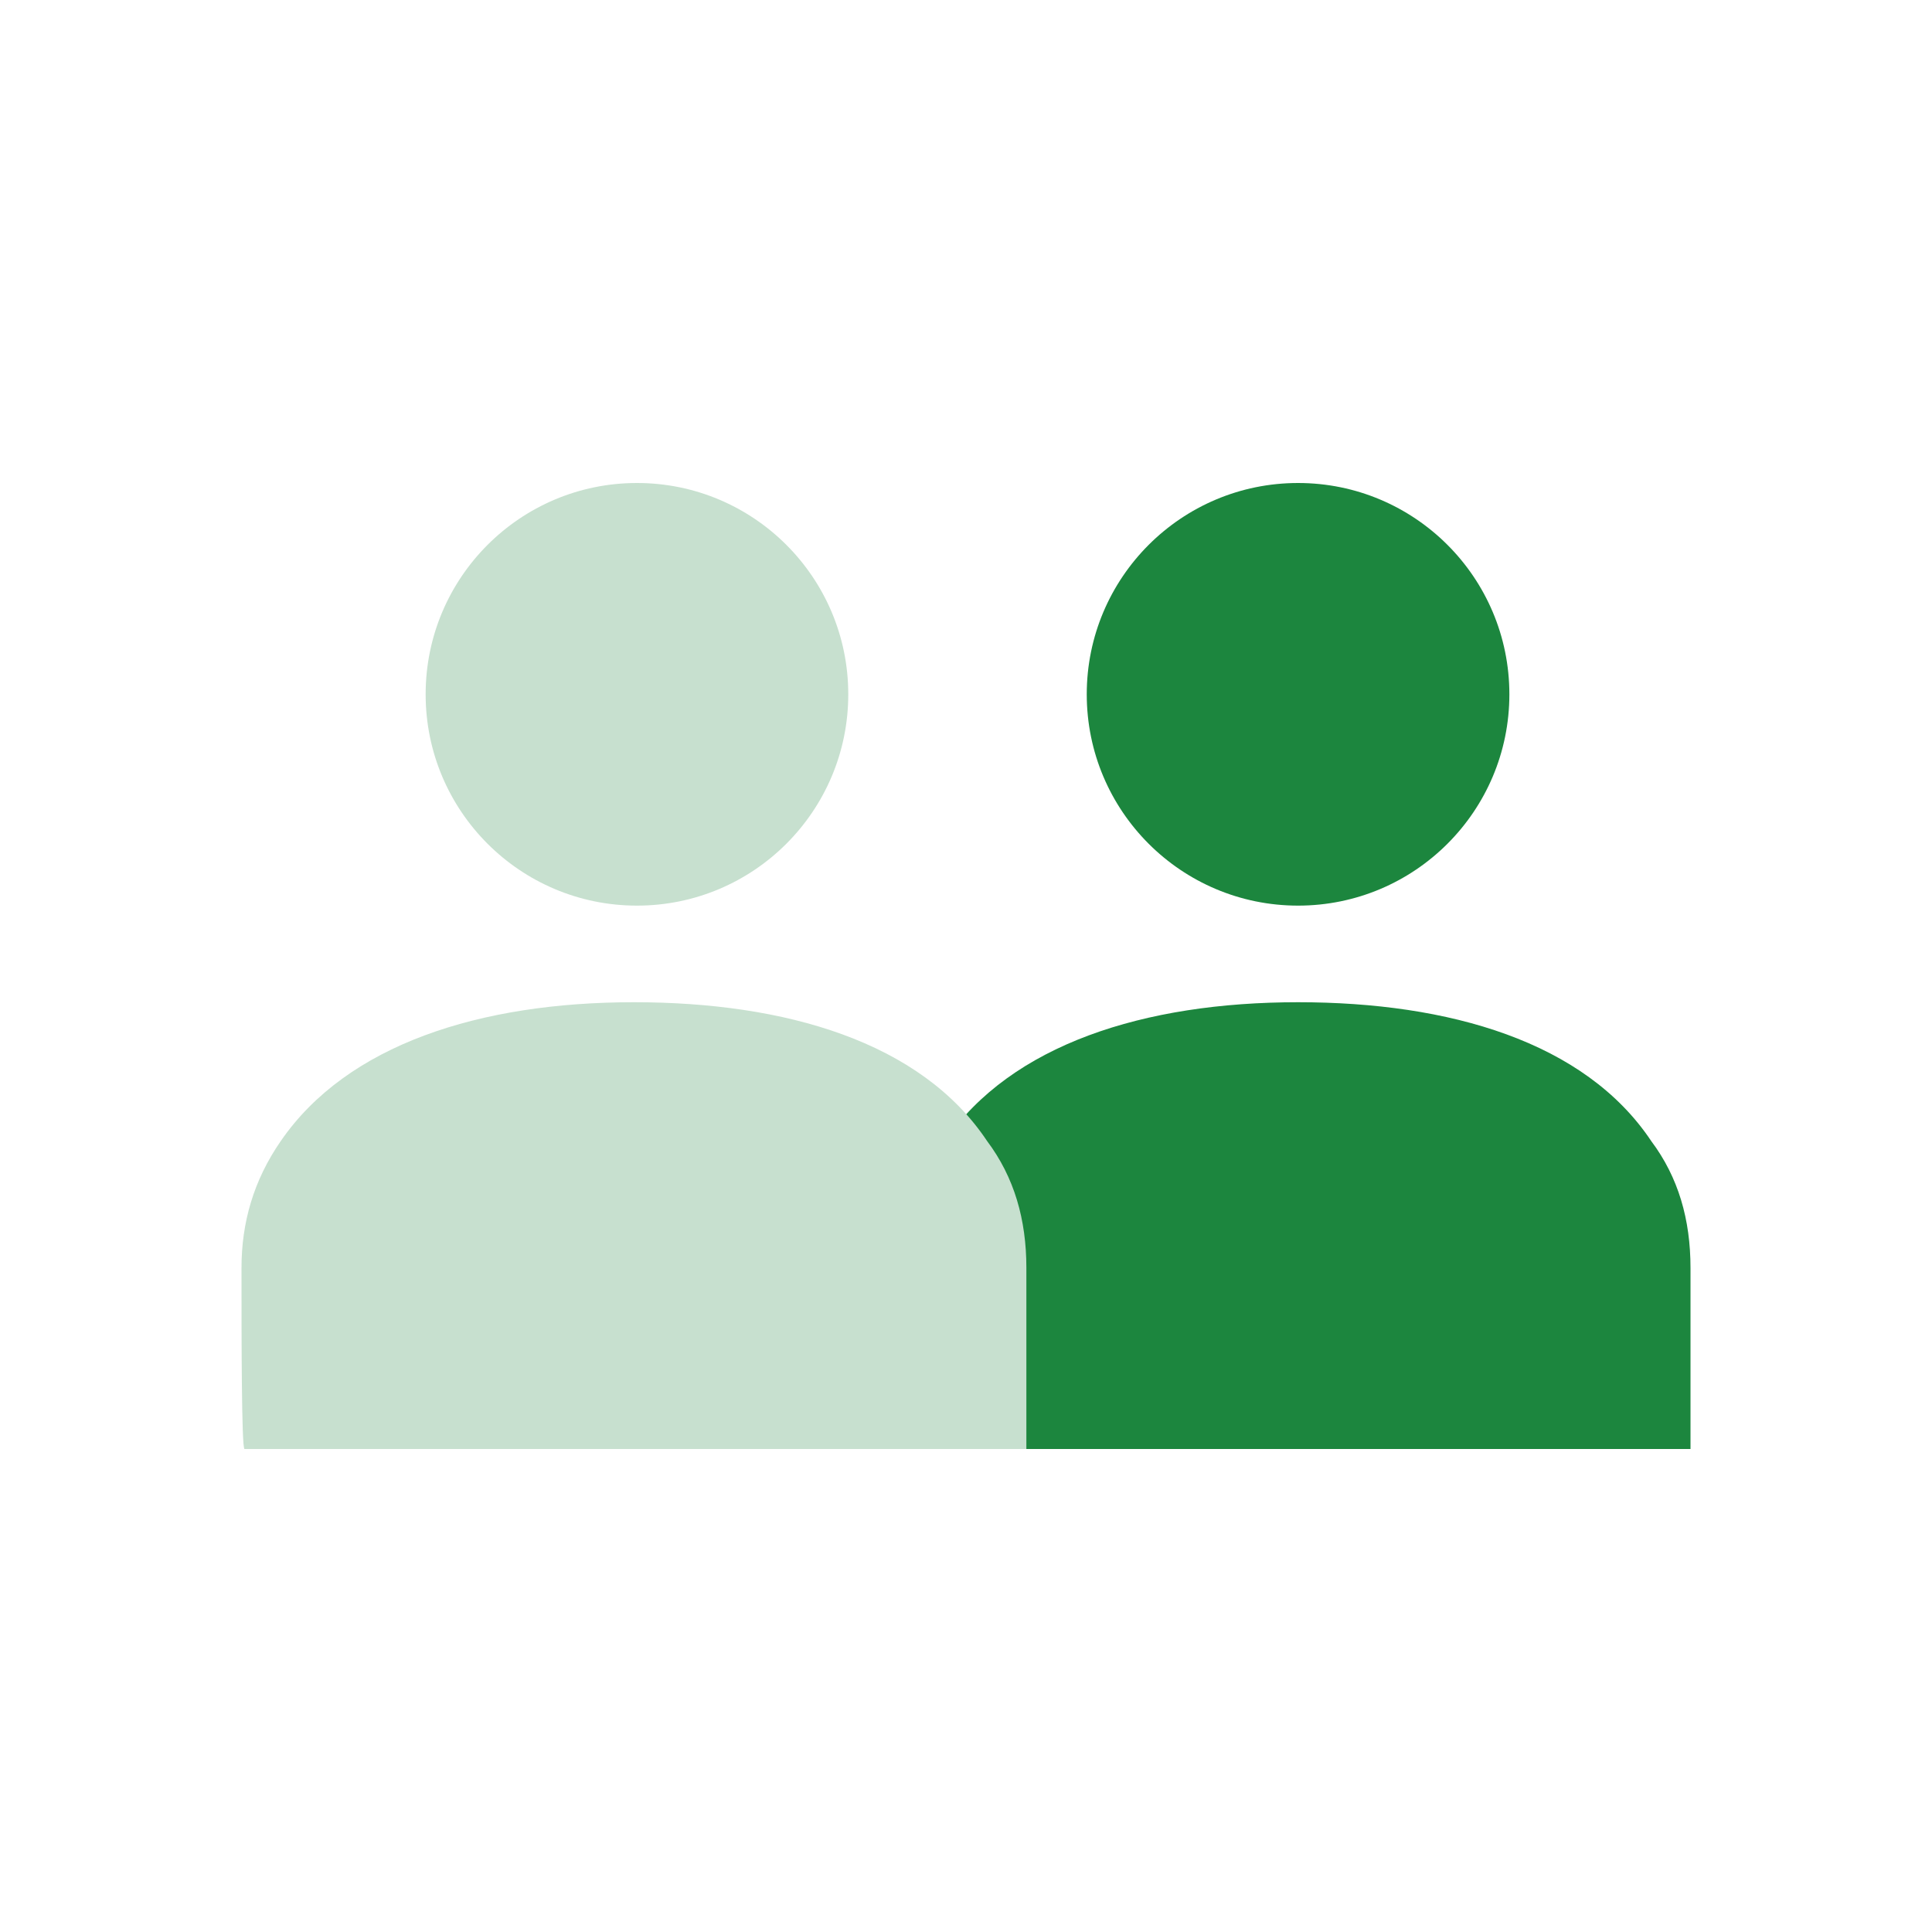 <?xml version="1.0" encoding="UTF-8"?> <svg xmlns="http://www.w3.org/2000/svg" width="64" height="64" viewBox="0 0 64 64" fill="none"><path d="M43 30C46.866 30 50 26.866 50 23C50 19.134 46.866 16 43 16C39.134 16 36 19.134 36 23C36 26.866 39.134 30 43 30Z" fill="#1C863E"></path><path d="M30 42C30 40.5 30.4 39.1 31.3 37.8C33.5 34.6 37.9 33.2 43 33.2C48 33.2 52.5 34.5 54.7 37.8C55.6 39 56 40.4 56 42C56 44.1 56 48 56 48H30.1C30 48 30 44.2 30 42Z" fill="#1C863E"></path><path d="M21.1 30C24.966 30 28.1 26.866 28.1 23C28.1 19.134 24.966 16 21.1 16C17.234 16 14.1 19.134 14.1 23C14.1 26.866 17.234 30 21.1 30Z" fill="#C7E0CF"></path><path d="M8 42C8 40.5 8.4 39.1 9.3 37.8C11.5 34.6 15.9 33.2 21 33.2C26 33.2 30.5 34.5 32.7 37.8C33.6 39 34 40.4 34 42C34 44.1 34 48 34 48H8.1C8 48 8 44.2 8 42Z" fill="#C7E0CF"></path></svg> 